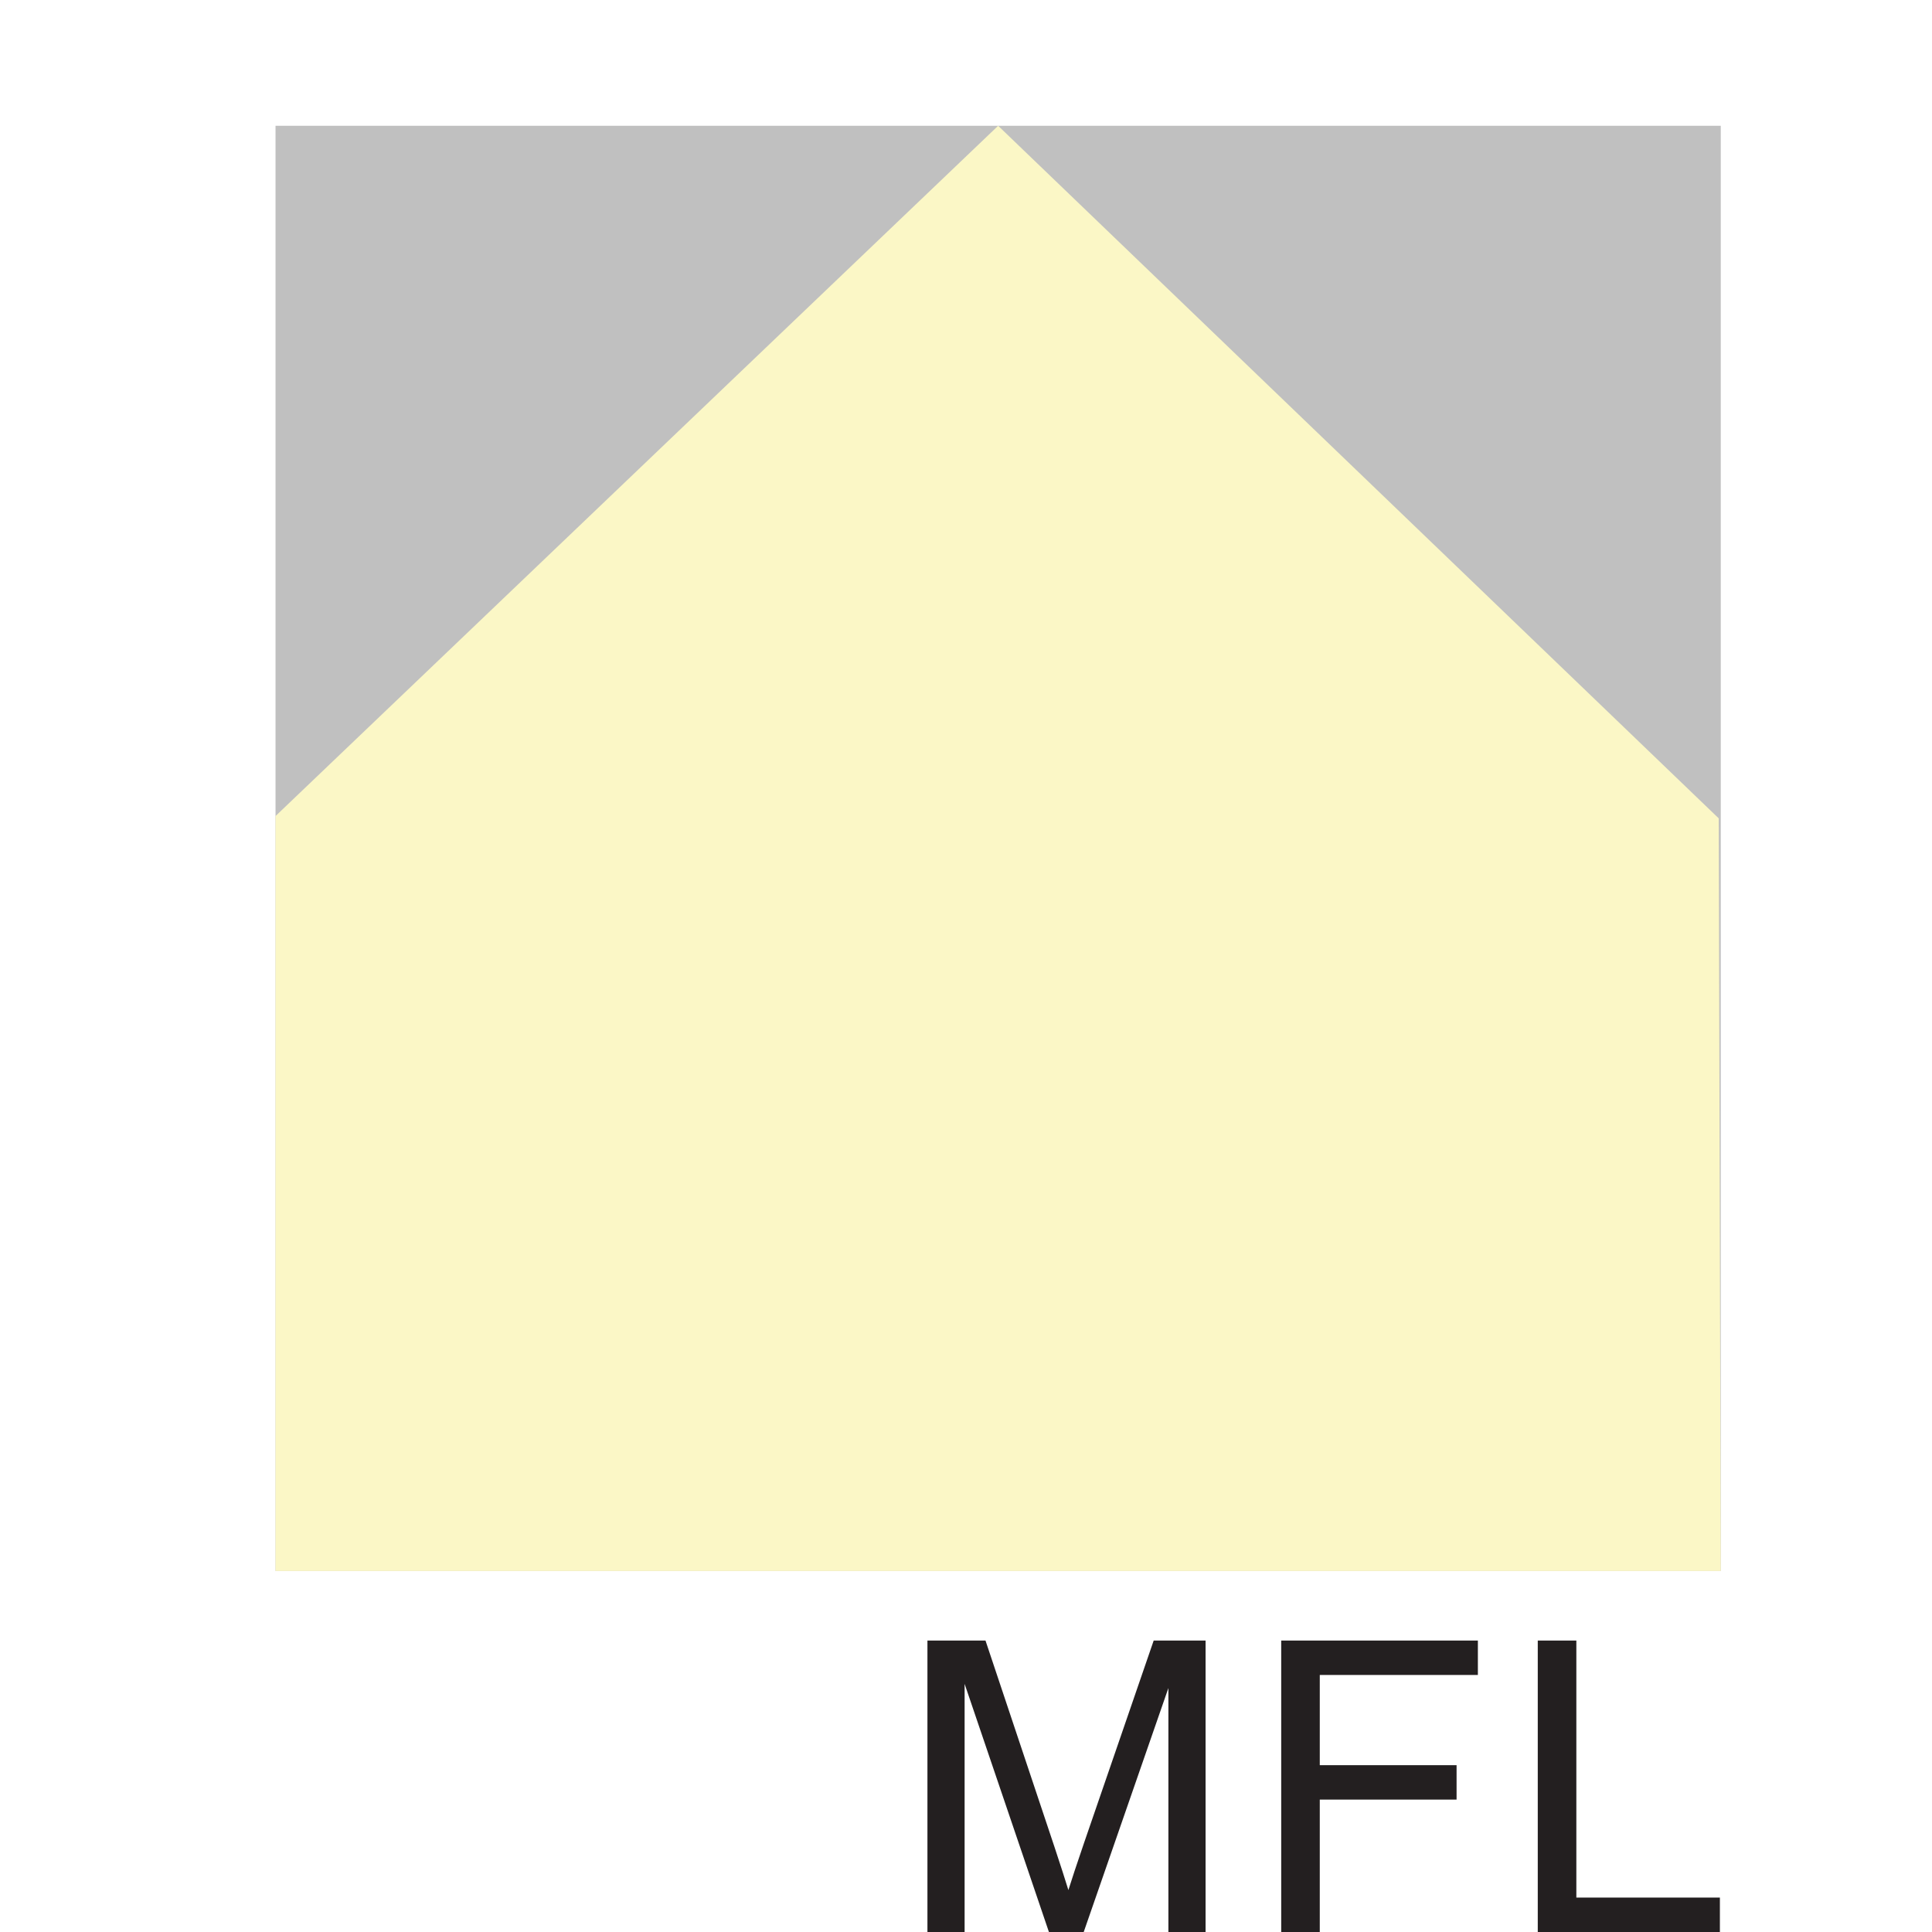 <svg id="Livello_13" data-name="Livello 13" xmlns="http://www.w3.org/2000/svg" viewBox="0 0 841.89 841.89"><defs><style>.cls-1{fill:#fff;}.cls-2{fill:#231f20;}.cls-3{fill:silver;}.cls-4{fill:#fbf7c6;}</style></defs><title>MFL</title><rect class="cls-1" width="841.89" height="841.89"/><g id="MFL"><path class="cls-2" d="M404.14,841.89v-127h25.3l30.06,89.93q4.16,12.56,6.06,18.8,2.17-6.93,6.76-20.36l30.41-88.37h22.61v127h-16.2V735.58L472.24,841.89H457.08L420.34,733.76V841.89h-16.2Z"/><path class="cls-2" d="M558.3,841.89v-127H644v15H575.11V769.2h59.61v15H575.11v57.7H558.3Z"/><path class="cls-2" d="M670.1,841.89v-127h16.81v112h62.55v15H670.1Z"/><rect class="cls-3" x="120.06" y="54.81" width="629.78" height="629.78"/><polygon class="cls-4" points="120.06 355.61 434.95 54.81 748.95 356.61 749.84 684.59 120.06 684.59 120.06 355.61"/></g></svg>